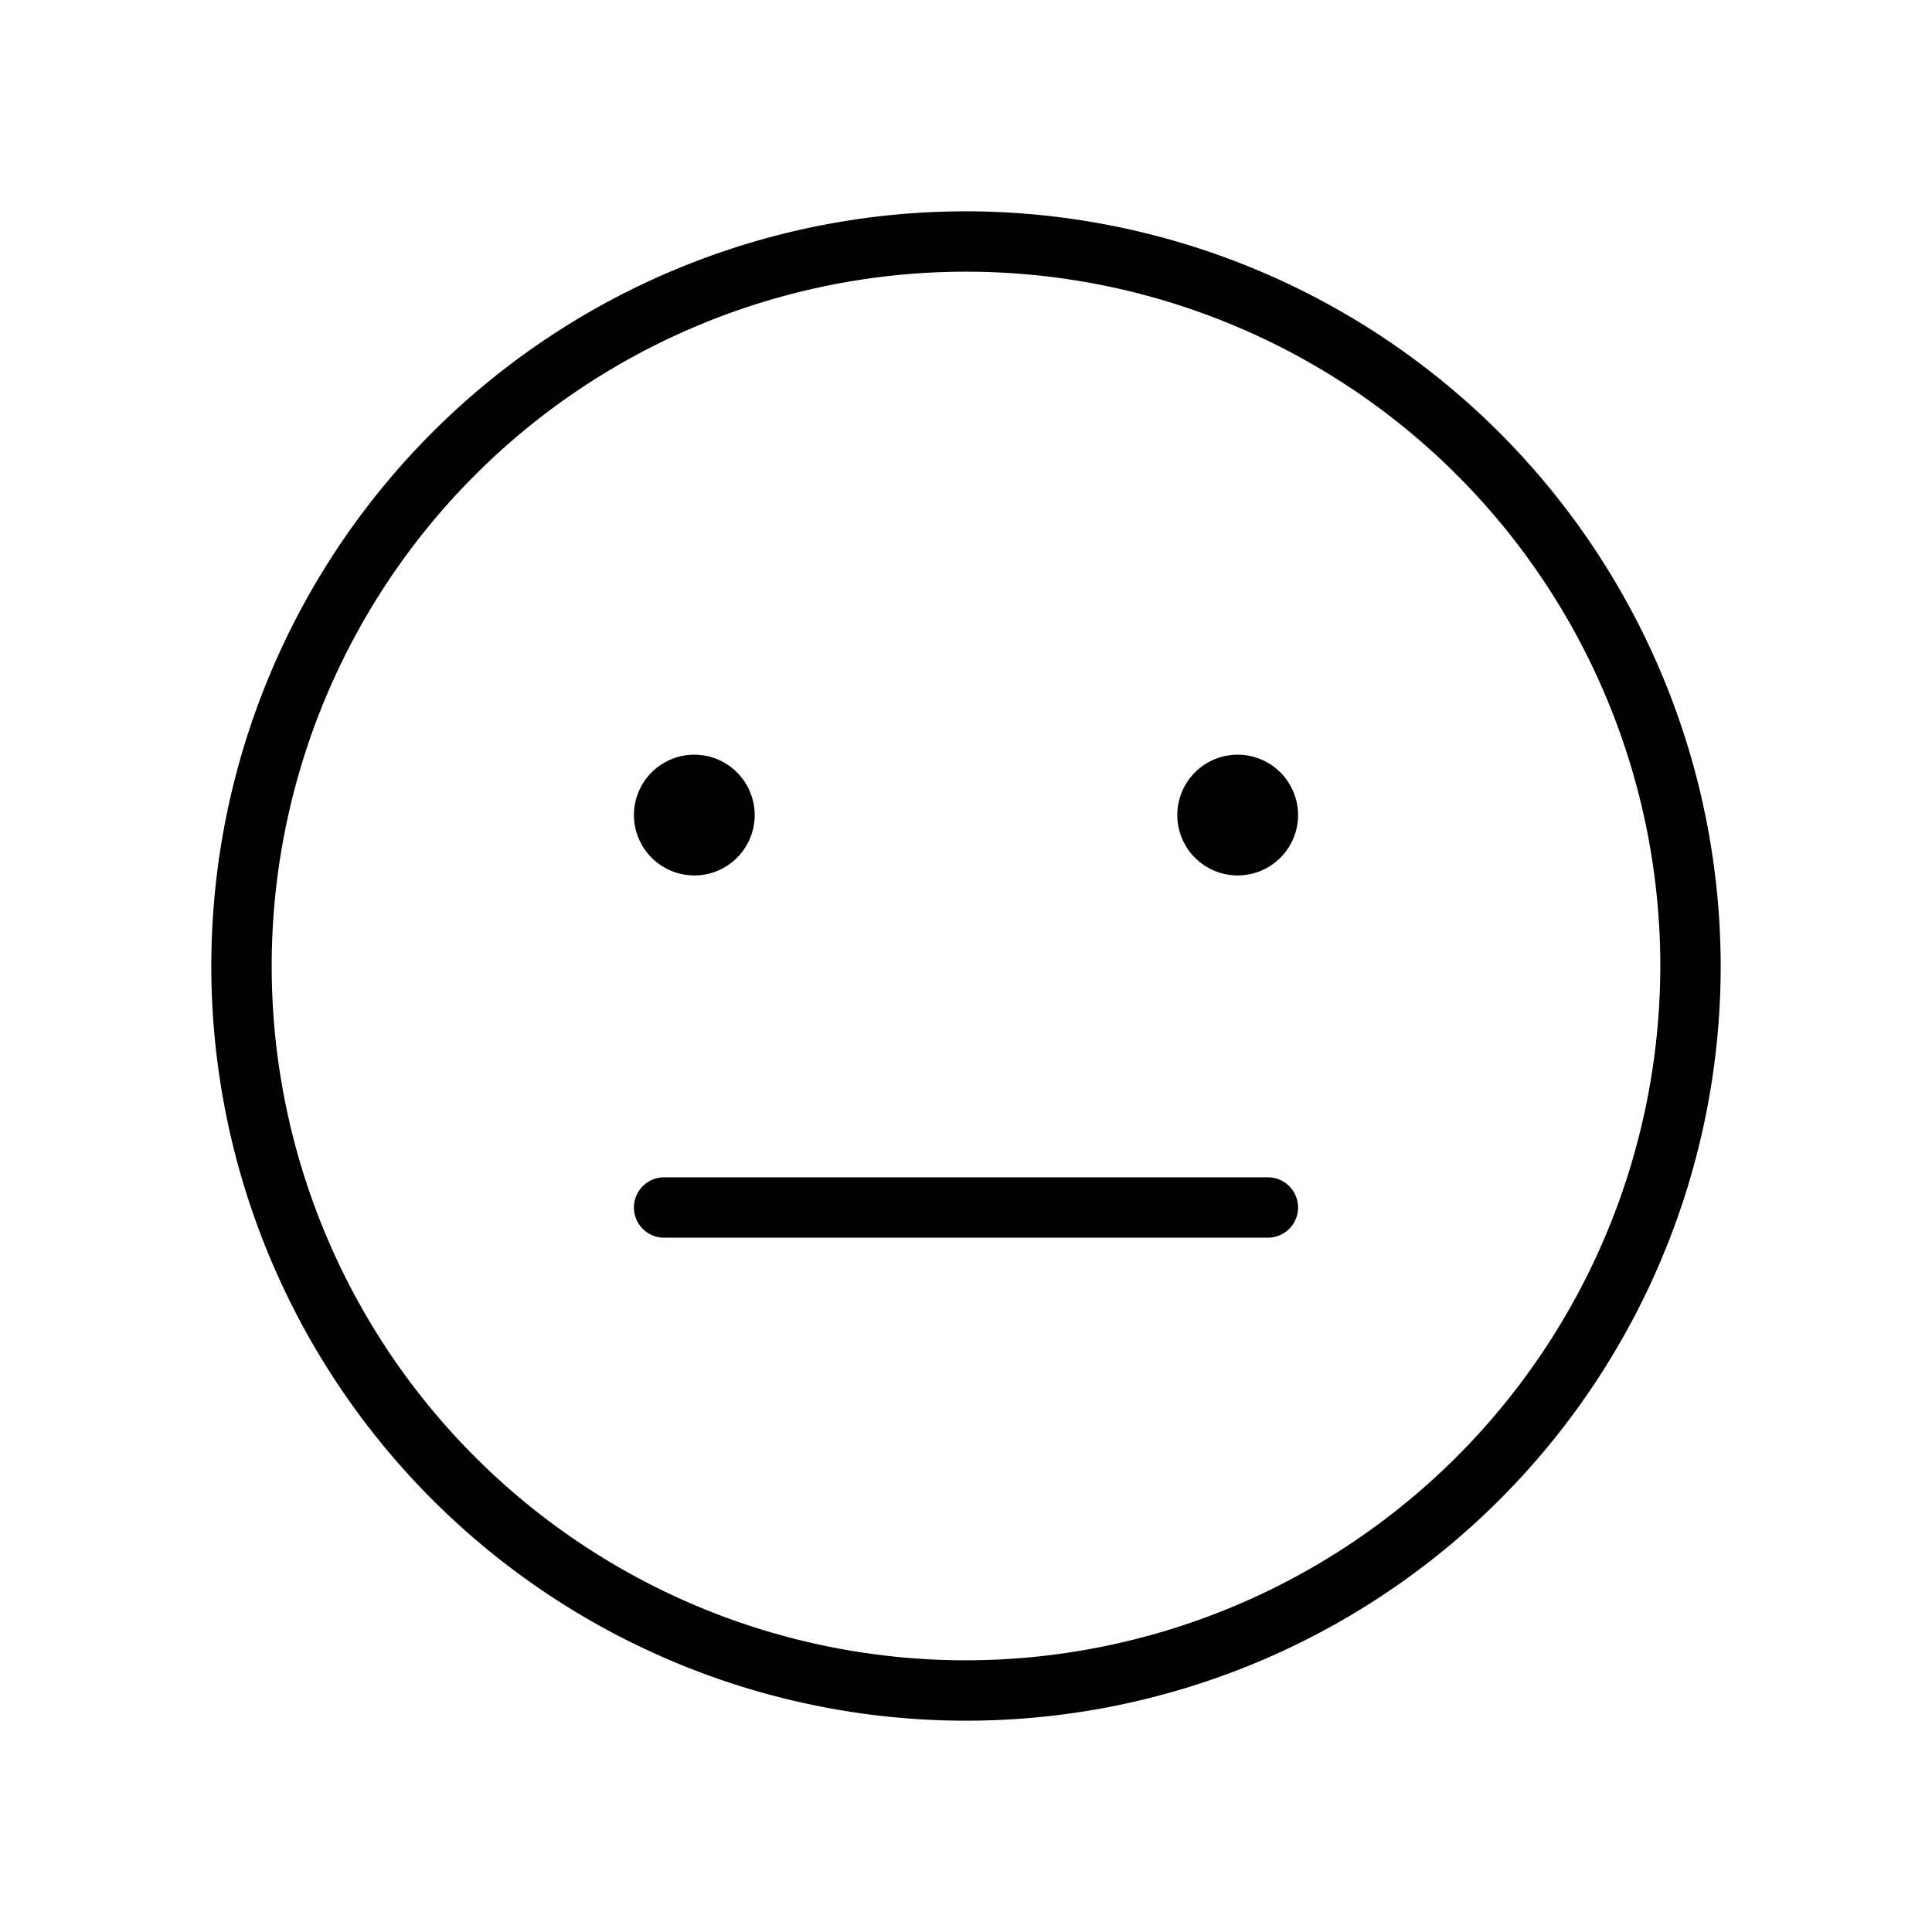 <?xml version="1.0" encoding="utf-8"?><!-- Скачано с сайта svg4.ru / Downloaded from svg4.ru -->
<svg fill="#000000" width="800px" height="800px" viewBox="0 0 256 256" id="Flat" xmlns="http://www.w3.org/2000/svg">
  <path d="M128,28A100,100,0,1,0,228,128,100.113,100.113,0,0,0,128,28Zm0,192a92,92,0,1,1,92-92A92.104,92.104,0,0,1,128,220Zm44-60a4,4,0,0,1-4,4H88a4,4,0,0,1,0-8h80A4,4,0,0,1,172,160ZM84,108a8,8,0,1,1,8,8A8.009,8.009,0,0,1,84,108Zm88,0a8,8,0,1,1-8-8A8.009,8.009,0,0,1,172,108Z"/>
</svg>